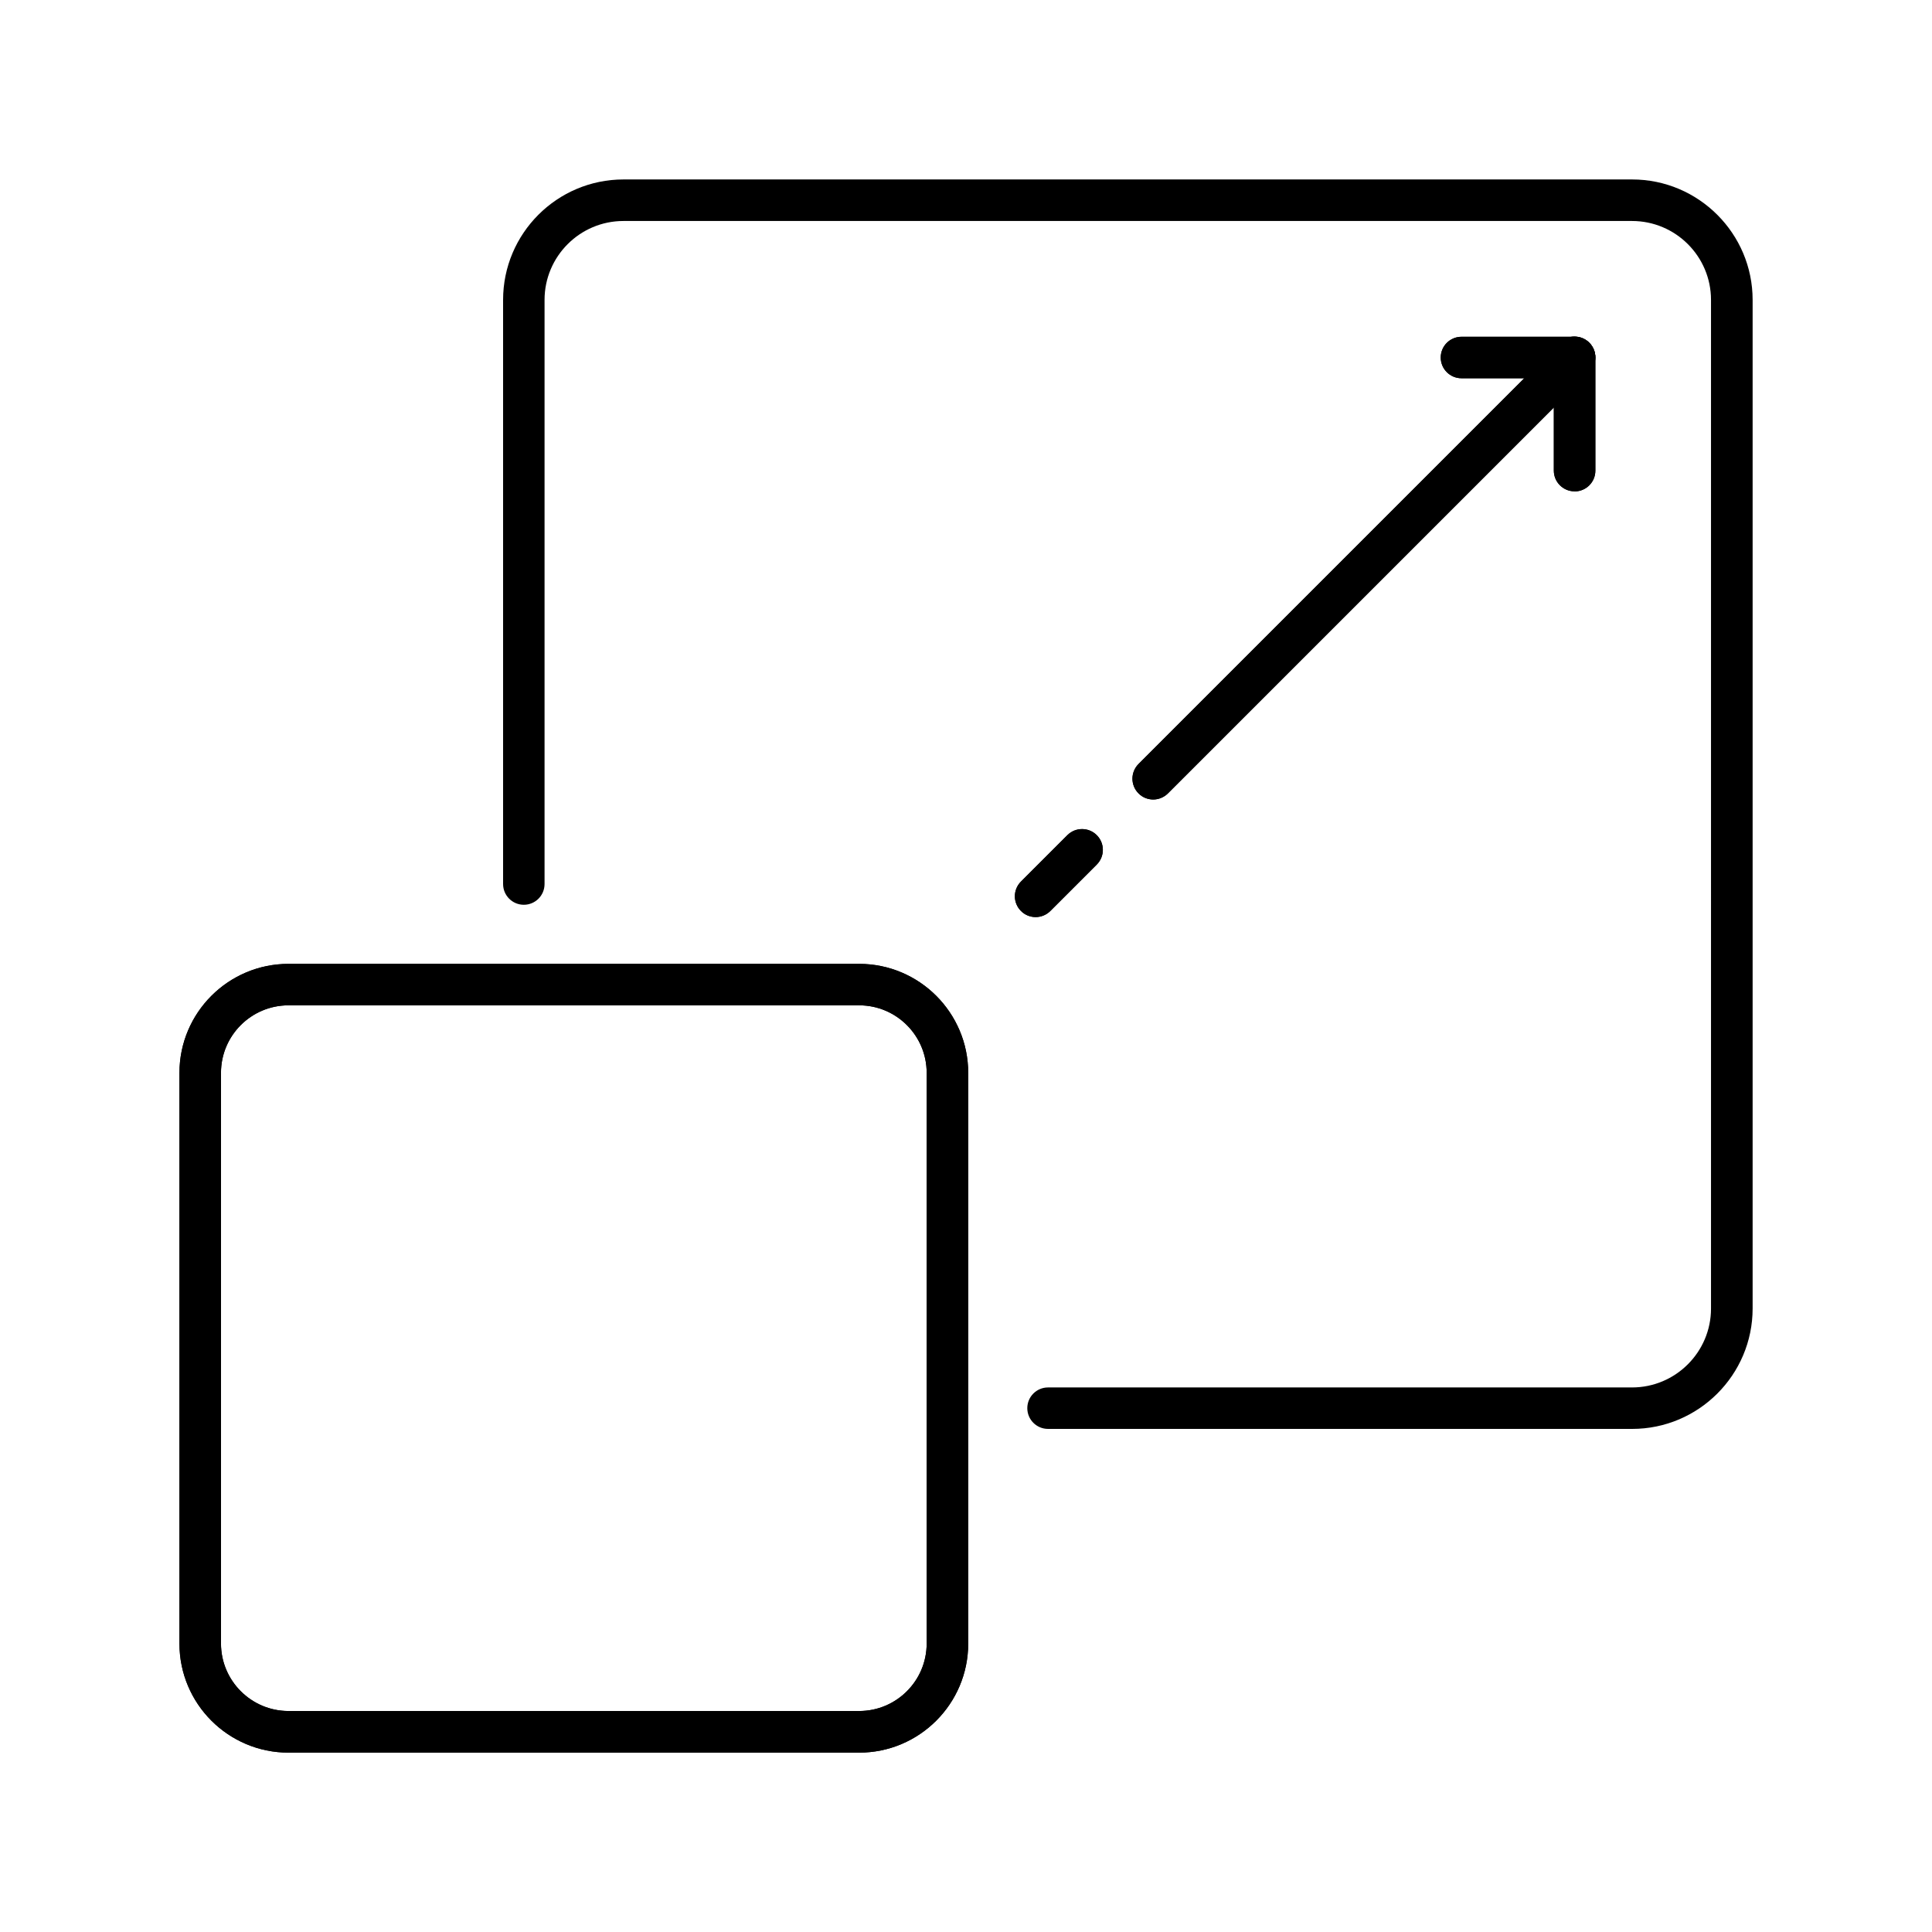 <?xml version="1.0" encoding="UTF-8"?><svg id="Layer_1" xmlns="http://www.w3.org/2000/svg" viewBox="0 0 249.77 249.77"><path d="M210.99,184.73h-75.5c-1.48,0-2.68-1.2-2.68-2.68s1.2-2.68,2.68-2.68h75.5c5.63,0,10.21-4.58,10.21-10.2V38.77c0-5.63-4.58-10.2-10.21-10.2H80.6c-5.63,0-10.2,4.58-10.2,10.2v75.52c0,1.48-1.2,2.68-2.68,2.68s-2.68-1.2-2.68-2.68V38.77c0-8.59,6.98-15.57,15.57-15.57h130.39c8.59,0,15.58,6.99,15.58,15.57v130.39c0,8.59-6.99,15.57-15.58,15.57Z"/><path d="M111.09,226.58H37.29c-7.77,0-14.09-6.32-14.09-14.09v-73.79c0-7.77,6.32-14.09,14.09-14.09h73.79c7.77,0,14.09,6.32,14.09,14.09v73.79c0,7.77-6.32,14.09-14.09,14.09ZM37.29,129.97c-4.81,0-8.72,3.91-8.72,8.72v73.79c0,4.81,3.92,8.72,8.72,8.72h73.79c4.81,0,8.72-3.91,8.72-8.72v-73.79c0-4.81-3.92-8.72-8.72-8.72H37.29Z"/><path d="M203.56,63.52c-1.48,0-2.68-1.2-2.68-2.68v-11.94h-11.94c-1.48,0-2.68-1.2-2.68-2.68s1.2-2.68,2.68-2.68h14.63c1.48,0,2.68,1.2,2.68,2.68v14.63c0,1.48-1.2,2.68-2.68,2.68Z"/><path d="M149.09,103.36c-.69,0-1.38-.26-1.9-.79-1.05-1.05-1.05-2.75,0-3.8l54.47-54.47c1.05-1.05,2.75-1.05,3.8,0,1.05,1.05,1.05,2.75,0,3.8l-54.47,54.47c-.52.52-1.21.79-1.9.79Z"/><path d="M133.89,118.56c-.69,0-1.38-.26-1.9-.79-1.05-1.05-1.05-2.75,0-3.8l6-6c1.05-1.05,2.75-1.05,3.8,0,1.05,1.05,1.05,2.75,0,3.8l-6,6c-.52.52-1.21.79-1.9.79Z"/><path d="M111.09,226.58H37.29c-7.77,0-14.09-6.32-14.09-14.09v-73.79c0-7.77,6.32-14.09,14.09-14.09h73.79c7.77,0,14.09,6.32,14.09,14.09v73.79c0,7.77-6.32,14.09-14.09,14.09ZM37.29,129.97c-4.81,0-8.72,3.91-8.72,8.72v73.79c0,4.81,3.92,8.72,8.72,8.72h73.79c4.81,0,8.72-3.91,8.72-8.72v-73.79c0-4.81-3.92-8.72-8.72-8.72H37.29Z"/><path d="M203.56,63.52c-1.48,0-2.68-1.2-2.68-2.68v-11.94h-11.94c-1.48,0-2.68-1.2-2.68-2.68s1.2-2.68,2.68-2.68h14.63c1.48,0,2.68,1.2,2.68,2.68v14.63c0,1.48-1.2,2.68-2.68,2.68Z"/><path d="M149.09,103.36c-.69,0-1.38-.26-1.9-.79-1.05-1.05-1.05-2.75,0-3.8l54.47-54.47c1.05-1.05,2.75-1.05,3.8,0,1.05,1.05,1.05,2.75,0,3.8l-54.47,54.47c-.52.52-1.21.79-1.9.79Z"/><path d="M133.89,118.56c-.69,0-1.38-.26-1.9-.79-1.05-1.05-1.05-2.75,0-3.8l6-6c1.05-1.05,2.75-1.05,3.8,0,1.05,1.05,1.05,2.75,0,3.8l-6,6c-.52.52-1.21.79-1.9.79Z"/></svg>